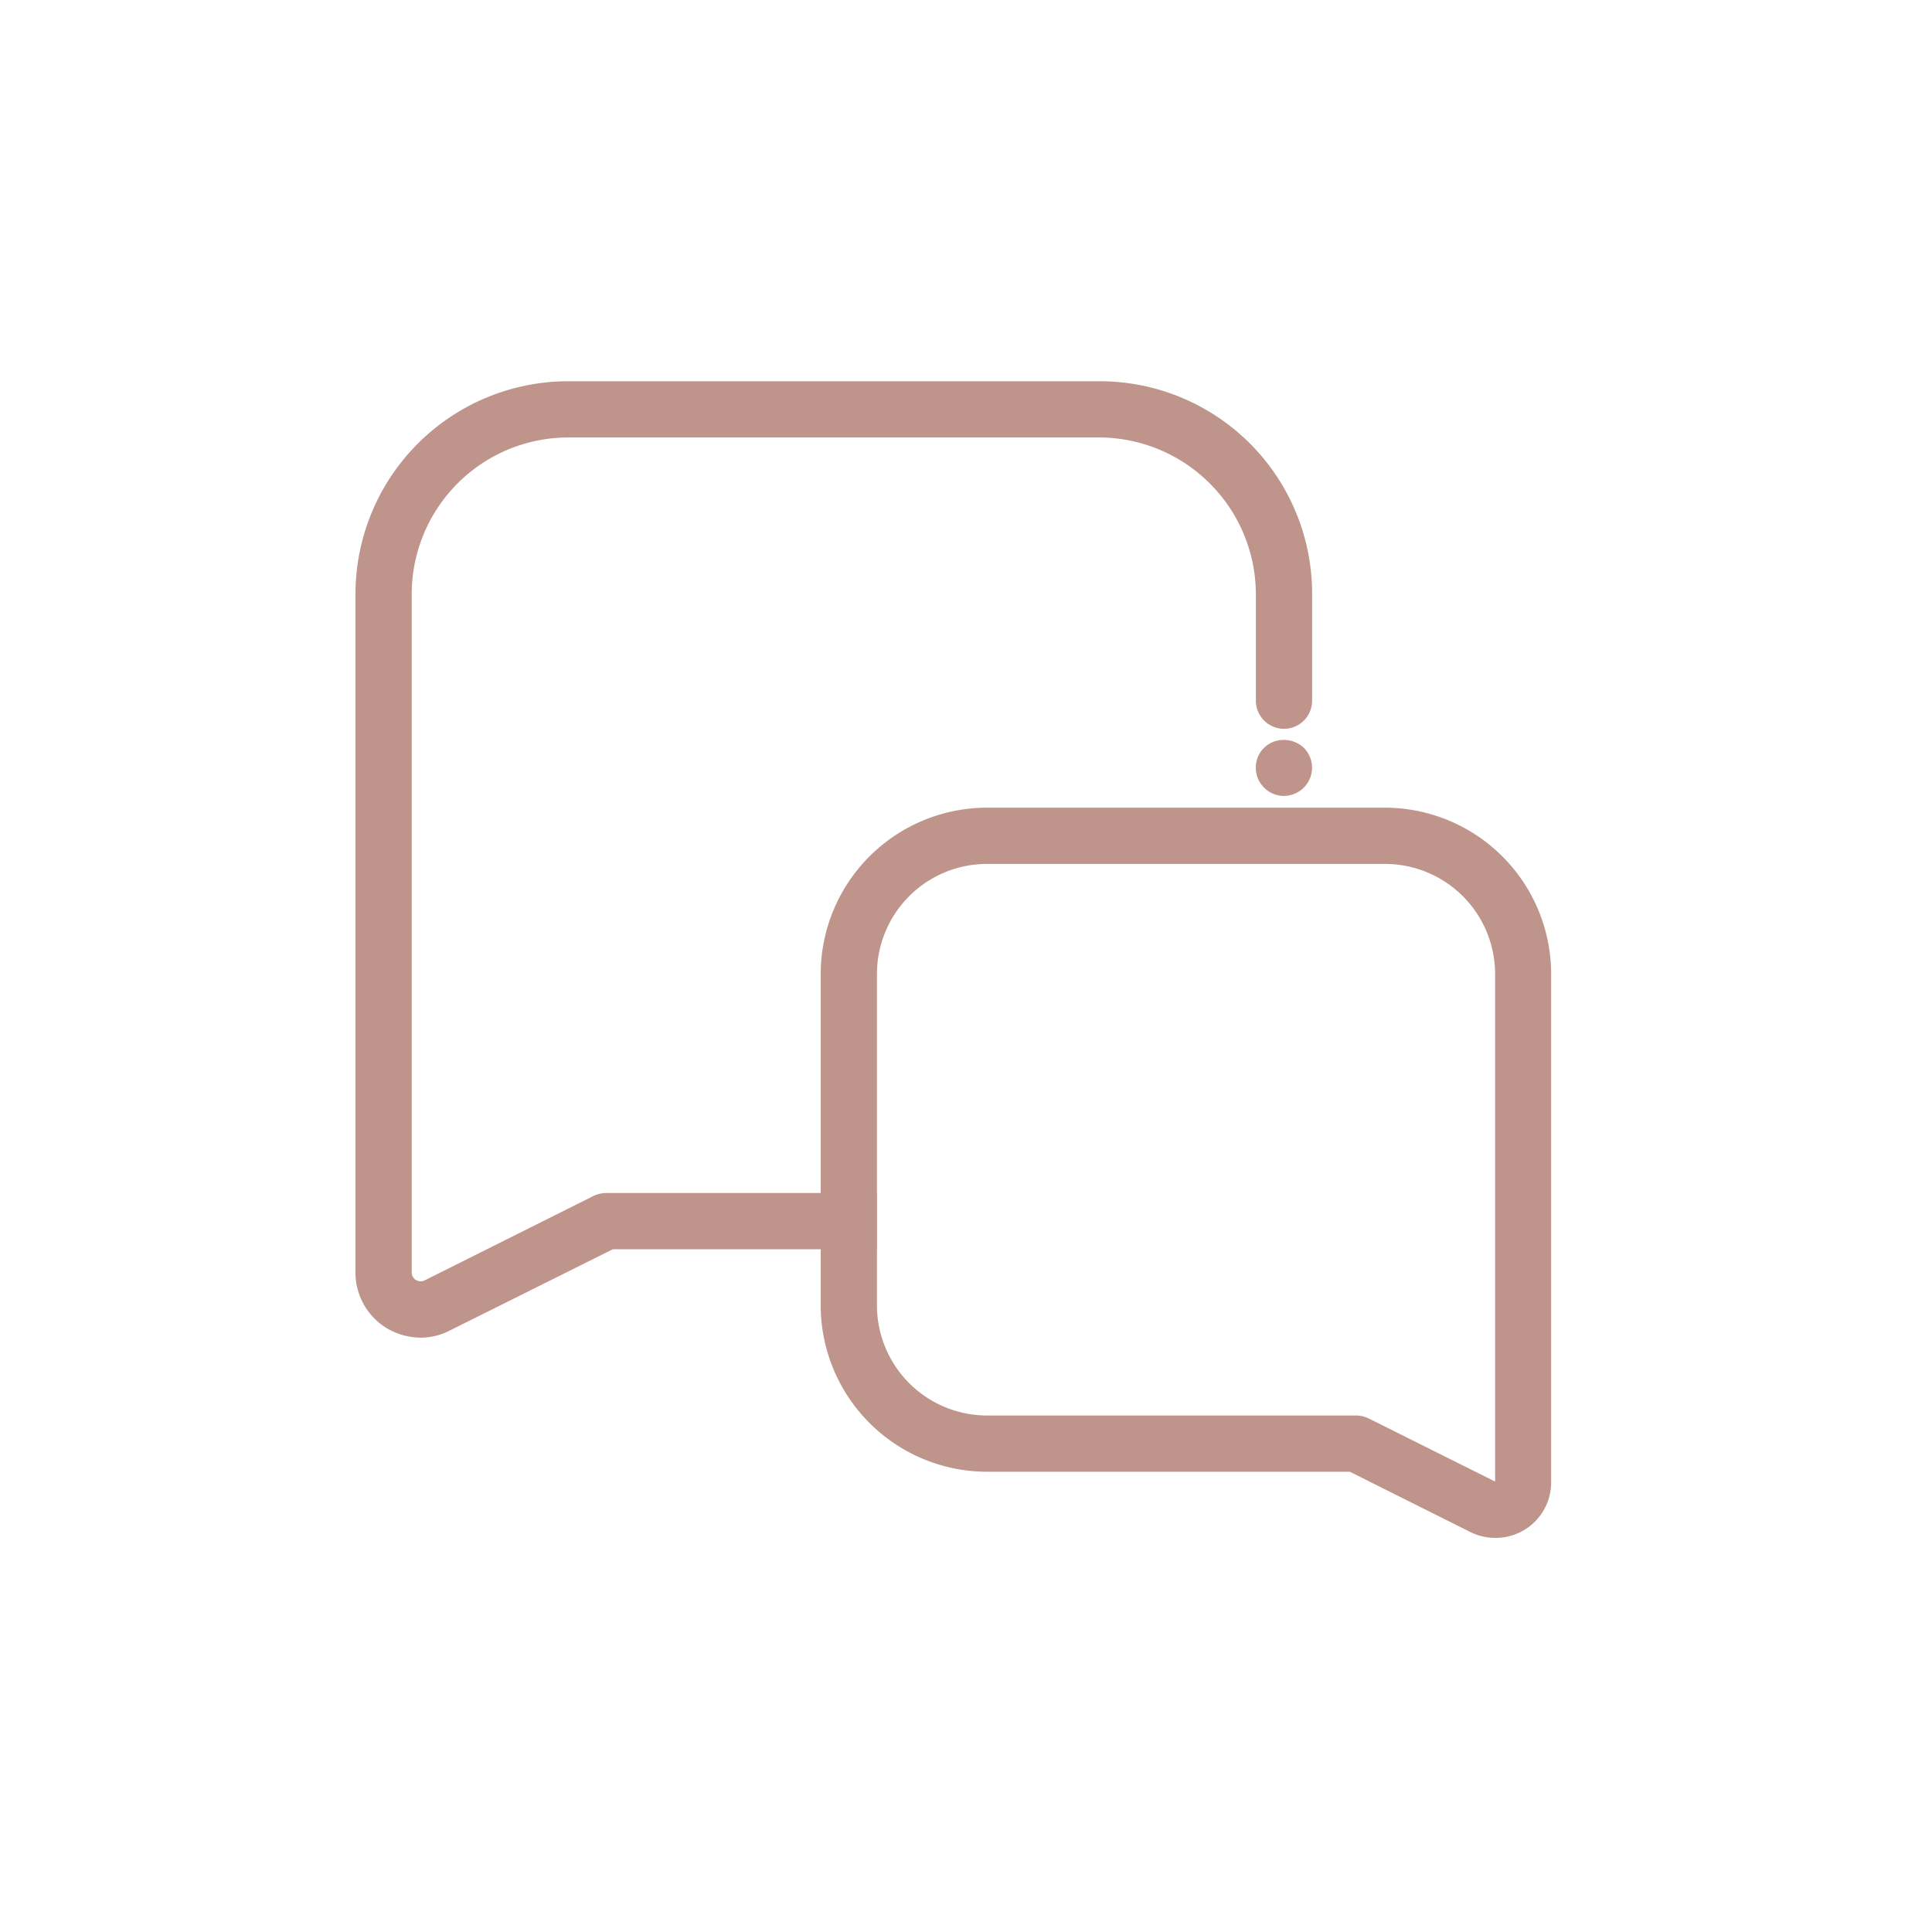 <svg xmlns="http://www.w3.org/2000/svg" width="75" height="75" viewBox="0 0 75 75">
  <g id="Group_12912" data-name="Group 12912" transform="translate(-2238 178)">
    <path id="Rectangle_13946" data-name="Rectangle 13946" d="M10,2a8.009,8.009,0,0,0-8,8V65a8.009,8.009,0,0,0,8,8H65a8.009,8.009,0,0,0,8-8V10a8.009,8.009,0,0,0-8-8H10m0-2H65A10,10,0,0,1,75,10V65A10,10,0,0,1,65,75H10A10,10,0,0,1,0,65V10A10,10,0,0,1,10,0Z" transform="translate(2238 -178)" fill="rgba(198,41,41,0)"/>
    <g id="Layer_1-2" transform="translate(2252 -163)">
      <path id="Path_73193" data-name="Path 73193" d="M40.1,17.394a.891.891,0,0,1-.633-.267.868.868,0,0,1-.259-.633.847.847,0,0,1,.259-.624.924.924,0,0,1,1.266,0,.9.9,0,0,1,.259.624.921.921,0,0,1-.259.633.925.925,0,0,1-.633.267Z" transform="translate(-4.257 -1.696)" fill="#bf948a"/>
      <path id="Path_73193_-_Outline" data-name="Path 73193 - Outline" d="M40.1,17.594a1.091,1.091,0,0,1-.772-.324,1.071,1.071,0,0,1-.319-.776,1.046,1.046,0,0,1,.318-.766,1.073,1.073,0,0,1,.765-.308,1.124,1.124,0,0,1,.78.307,1.093,1.093,0,0,1,0,1.542,1.091,1.091,0,0,1-.359.239A1.079,1.079,0,0,1,40.1,17.594Zm-.008-1.775a.671.671,0,0,0-.482.19l-.006.006a.65.65,0,0,0-.2.479.67.67,0,0,0,.2.488l0,0a.693.693,0,0,0,.983,0,.718.718,0,0,0,.2-.491.7.7,0,0,0-.2-.483A.72.72,0,0,0,40.093,15.819Z" transform="translate(-4.257 -1.696)" fill="#bf948a"/>
      <path id="Path_73194" data-name="Path 73194" d="M28.686,0H8.058A8.06,8.06,0,0,0,0,8.05V34.4a2.335,2.335,0,0,0,1.105,1.979,2.39,2.39,0,0,0,1.221.348,2.242,2.242,0,0,0,1.034-.25l6.383-3.182h10.1V31.512H9.538a.964.964,0,0,0-.419.1L2.558,34.89a.559.559,0,0,1-.526-.036.543.543,0,0,1-.25-.455V8.058A6.273,6.273,0,0,1,8.058,1.783H28.677a6.3,6.3,0,0,1,6.276,6.276V12.2a.894.894,0,0,0,.891.891h0a.894.894,0,0,0,.891-.891V8.05A8.046,8.046,0,0,0,28.686,0Z" fill="#bf948a"/>
      <path id="Path_73194_-_Outline" data-name="Path 73194 - Outline" d="M8.058-.2H28.686a8.246,8.246,0,0,1,8.25,8.25V12.2a1.091,1.091,0,1,1-2.183,0V8.058a6.1,6.1,0,0,0-6.076-6.076H8.058A6.083,6.083,0,0,0,1.983,8.058V34.4a.341.341,0,0,0,.154.284.369.369,0,0,0,.332.028l6.561-3.28a1.158,1.158,0,0,1,.508-.119h10.5v2.183H9.79L3.45,36.656a2.435,2.435,0,0,1-1.123.271A2.6,2.6,0,0,1,1,36.551,2.523,2.523,0,0,1-.2,34.4V8.05A8.263,8.263,0,0,1,8.058-.2ZM35.844,12.9a.692.692,0,0,0,.691-.691V8.05A7.846,7.846,0,0,0,28.686.2H8.058A7.863,7.863,0,0,0,.2,8.05V34.4a2.149,2.149,0,0,0,1.009,1.808,2.2,2.2,0,0,0,1.118.319,2.041,2.041,0,0,0,.943-.227l6.427-3.2h9.947V31.712H9.538a.761.761,0,0,0-.33.077l-6.561,3.28a.693.693,0,0,1-.309.071.822.822,0,0,1-.406-.112l-.009-.006a.74.74,0,0,1-.341-.623V8.058A6.483,6.483,0,0,1,8.058,1.583H28.677a6.5,6.5,0,0,1,6.476,6.476V12.2A.692.692,0,0,0,35.844,12.9Z" fill="#bf948a"/>
      <path id="Path_73195" data-name="Path 73195" d="M41.957,18.57H26.518a6.264,6.264,0,0,0-6.258,6.249V37.691a6.266,6.266,0,0,0,6.258,6.258H40.647l4.725,2.362a1.948,1.948,0,0,0,.883.205,2,2,0,0,0,1.025-.285,1.979,1.979,0,0,0,.936-1.676V24.819A6.258,6.258,0,0,0,41.957,18.57Zm4.484,25.985a.192.192,0,0,1-.259.169l-4.93-2.46a.918.918,0,0,0-.4-.1H26.518a4.478,4.478,0,0,1-4.475-4.475V24.819a4.476,4.476,0,0,1,4.475-4.466h15.44a4.484,4.484,0,0,1,4.484,4.466Z" transform="translate(-2.2 -2.016)" fill="#bf948a"/>
      <path id="Path_73195_-_Outline" data-name="Path 73195 - Outline" d="M26.518,18.37H41.957a6.461,6.461,0,0,1,6.458,6.449V44.555a2.152,2.152,0,0,1-2.161,2.161,2.153,2.153,0,0,1-.972-.226L40.6,44.149H26.518a6.465,6.465,0,0,1-6.458-6.458V24.819A6.461,6.461,0,0,1,26.518,18.37ZM46.254,46.316a1.752,1.752,0,0,0,1.761-1.761V24.819a6.06,6.06,0,0,0-6.058-6.049H26.518a6.06,6.06,0,0,0-6.058,6.049V37.691a6.065,6.065,0,0,0,6.058,6.058H40.694l4.767,2.383A1.757,1.757,0,0,0,46.254,46.316ZM26.518,20.153H41.957a4.68,4.68,0,0,1,4.684,4.666V44.555a.371.371,0,0,1-.191.326.377.377,0,0,1-.357.023l-4.929-2.46a.724.724,0,0,0-.312-.077H26.518a4.68,4.68,0,0,1-4.675-4.675V24.819A4.676,4.676,0,0,1,26.518,20.153ZM46.241,44.53V24.819a4.28,4.28,0,0,0-4.284-4.266H26.518a4.275,4.275,0,0,0-4.275,4.266V37.691a4.28,4.28,0,0,0,4.275,4.275H40.852a1.12,1.12,0,0,1,.491.119Z" transform="translate(-2.2 -2.016)" fill="#bf948a"/>
    </g>
  </g>
</svg>

